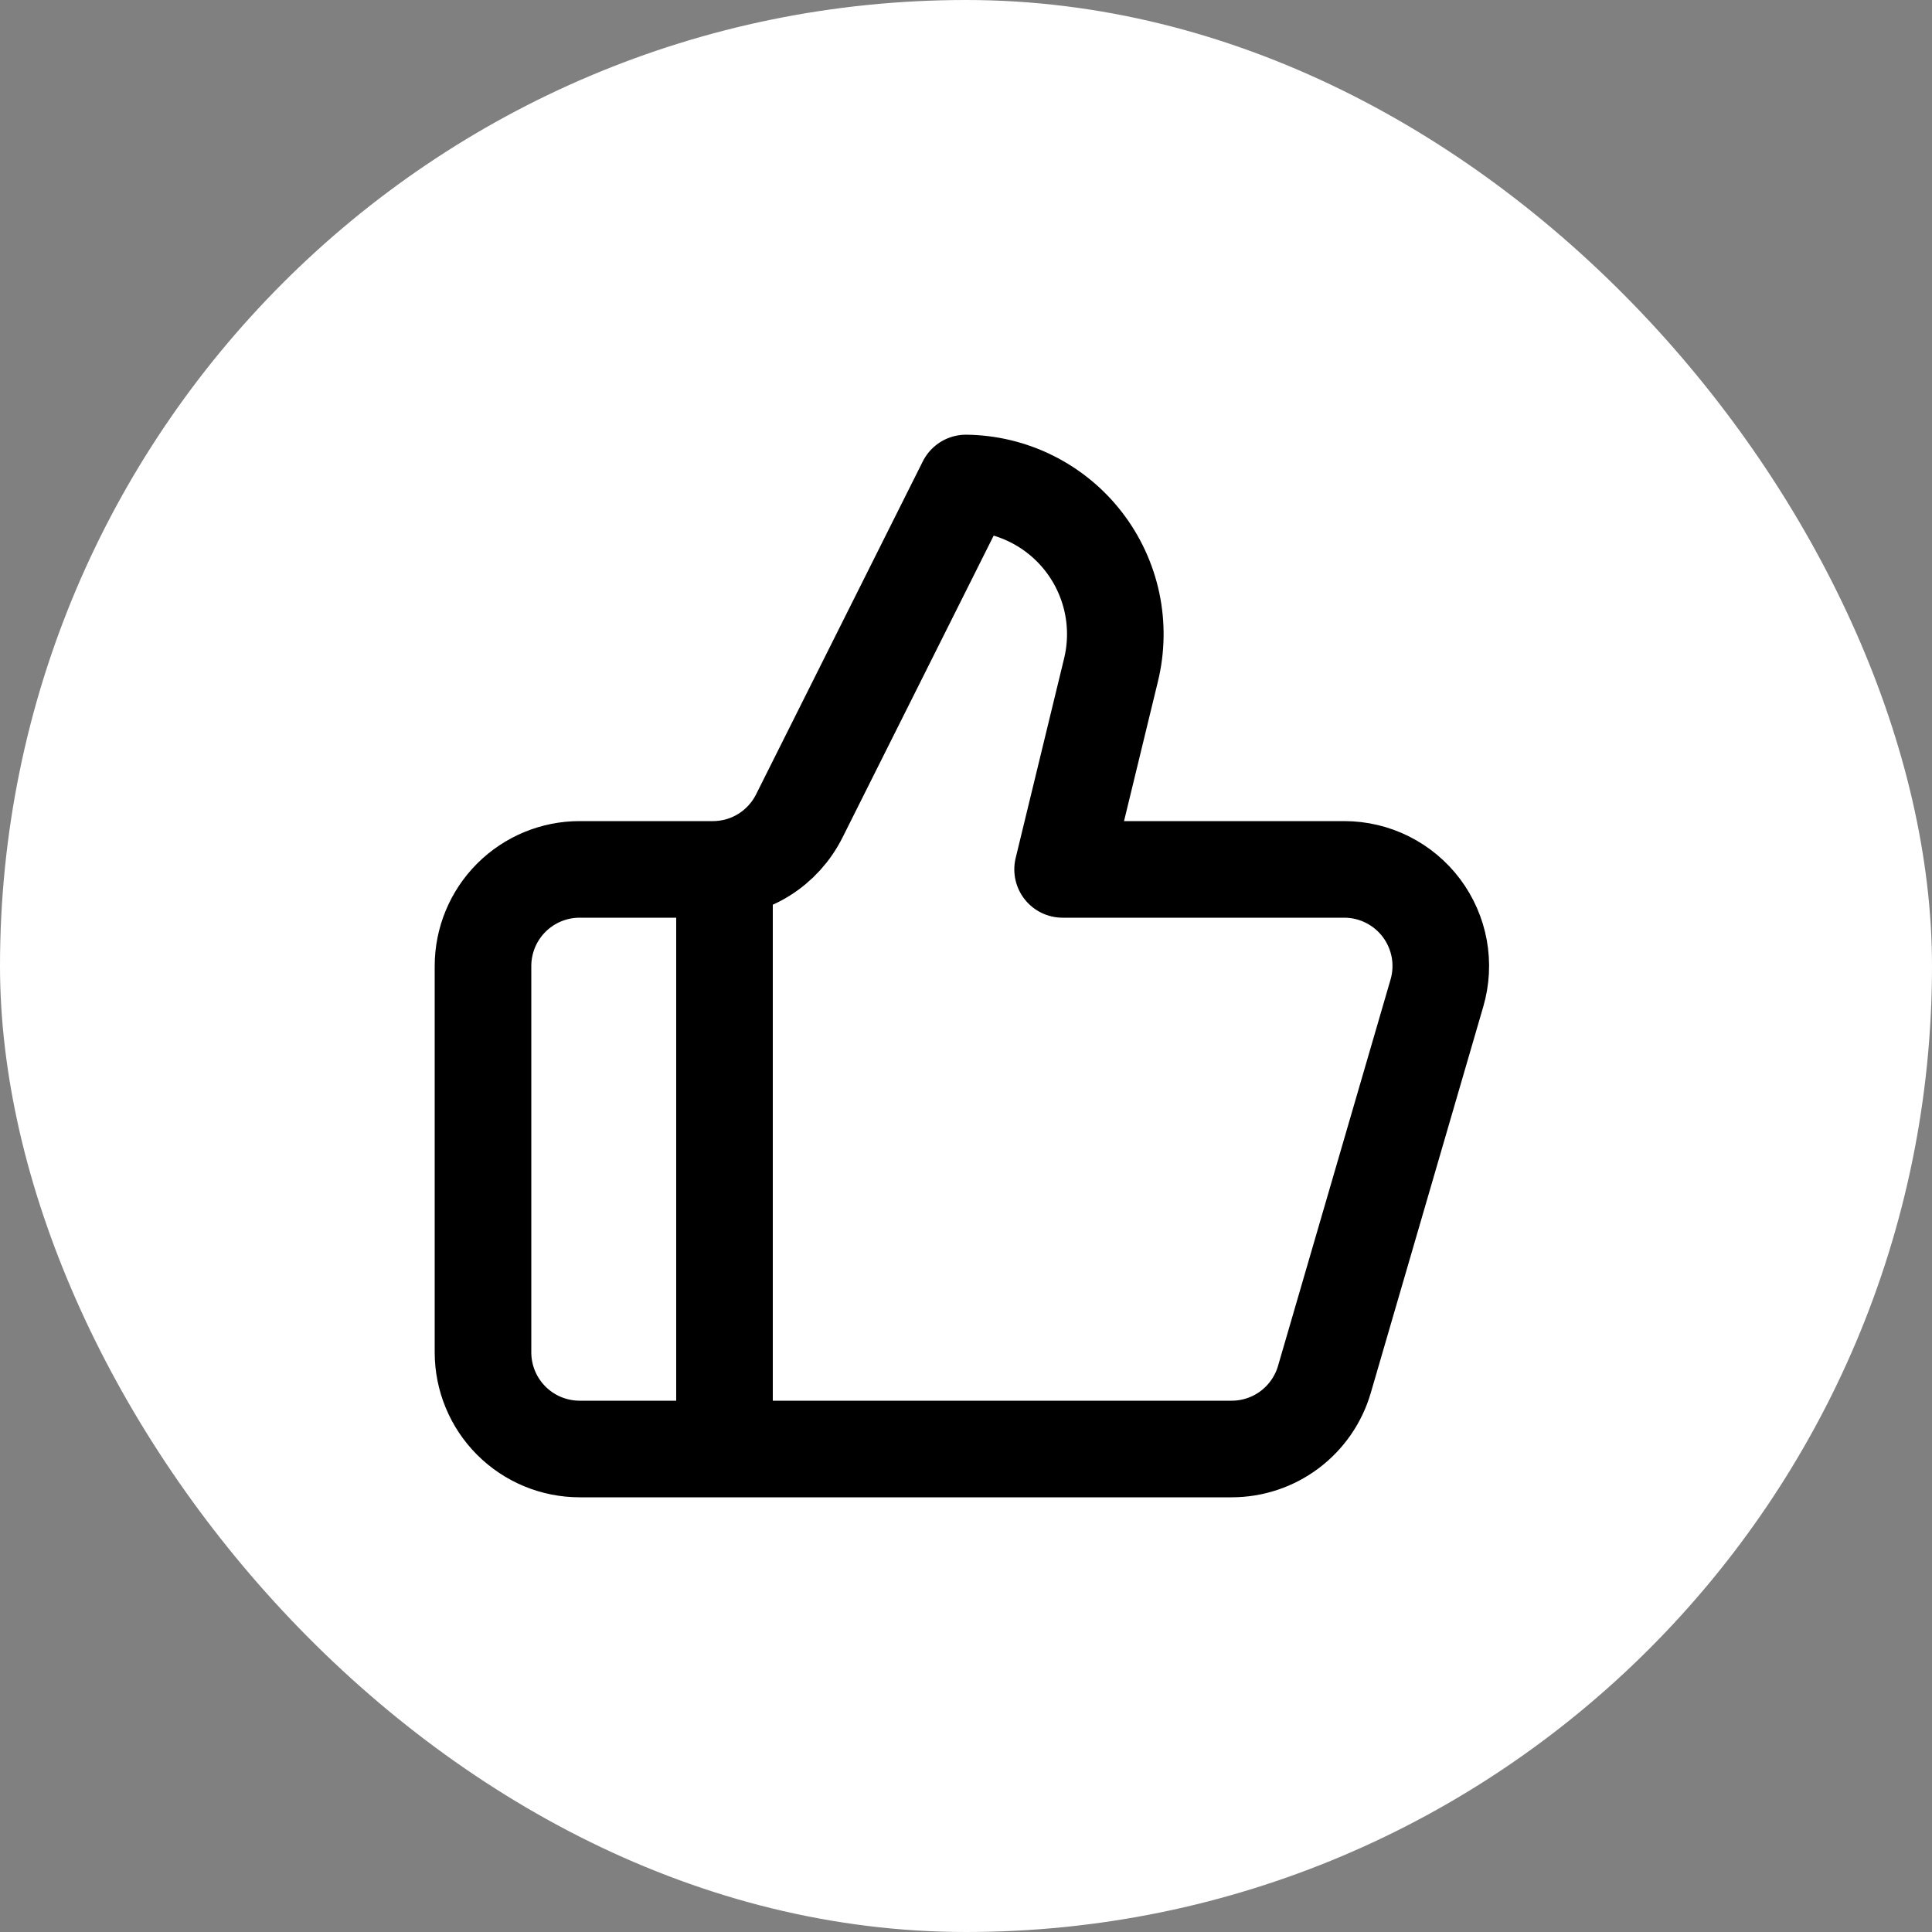 <svg xmlns="http://www.w3.org/2000/svg" width="40" height="40" viewBox="0 0 40 40" fill="none"><rect x="0" y="0" width="40" height="40" fill="#808080" stroke="none"/><rect y="0" width="40" height="40" rx="20" fill="white"></rect><path d="M15 18V30M23 13.88L22 18H27.83C28.14 18 28.447 18.072 28.724 18.211C29.002 18.35 29.244 18.552 29.43 18.8C29.616 19.048 29.742 19.337 29.798 19.642C29.853 19.948 29.837 20.262 29.75 20.56L27.42 28.56C27.299 28.975 27.046 29.34 26.7 29.6C26.354 29.86 25.933 30 25.5 30H12C11.47 30 10.961 29.789 10.586 29.414C10.211 29.039 10 28.53 10 28V20C10 19.47 10.211 18.961 10.586 18.586C10.961 18.211 11.47 18 12 18H14.76C15.132 18 15.497 17.896 15.813 17.7C16.129 17.504 16.384 17.223 16.55 16.89L20 10C20.472 10.006 20.936 10.118 21.358 10.329C21.78 10.539 22.149 10.842 22.437 11.215C22.726 11.588 22.926 12.022 23.024 12.483C23.121 12.945 23.113 13.422 23 13.88Z" stroke="black" stroke-width="2" stroke-linecap="round" stroke-linejoin="round"></path></svg>